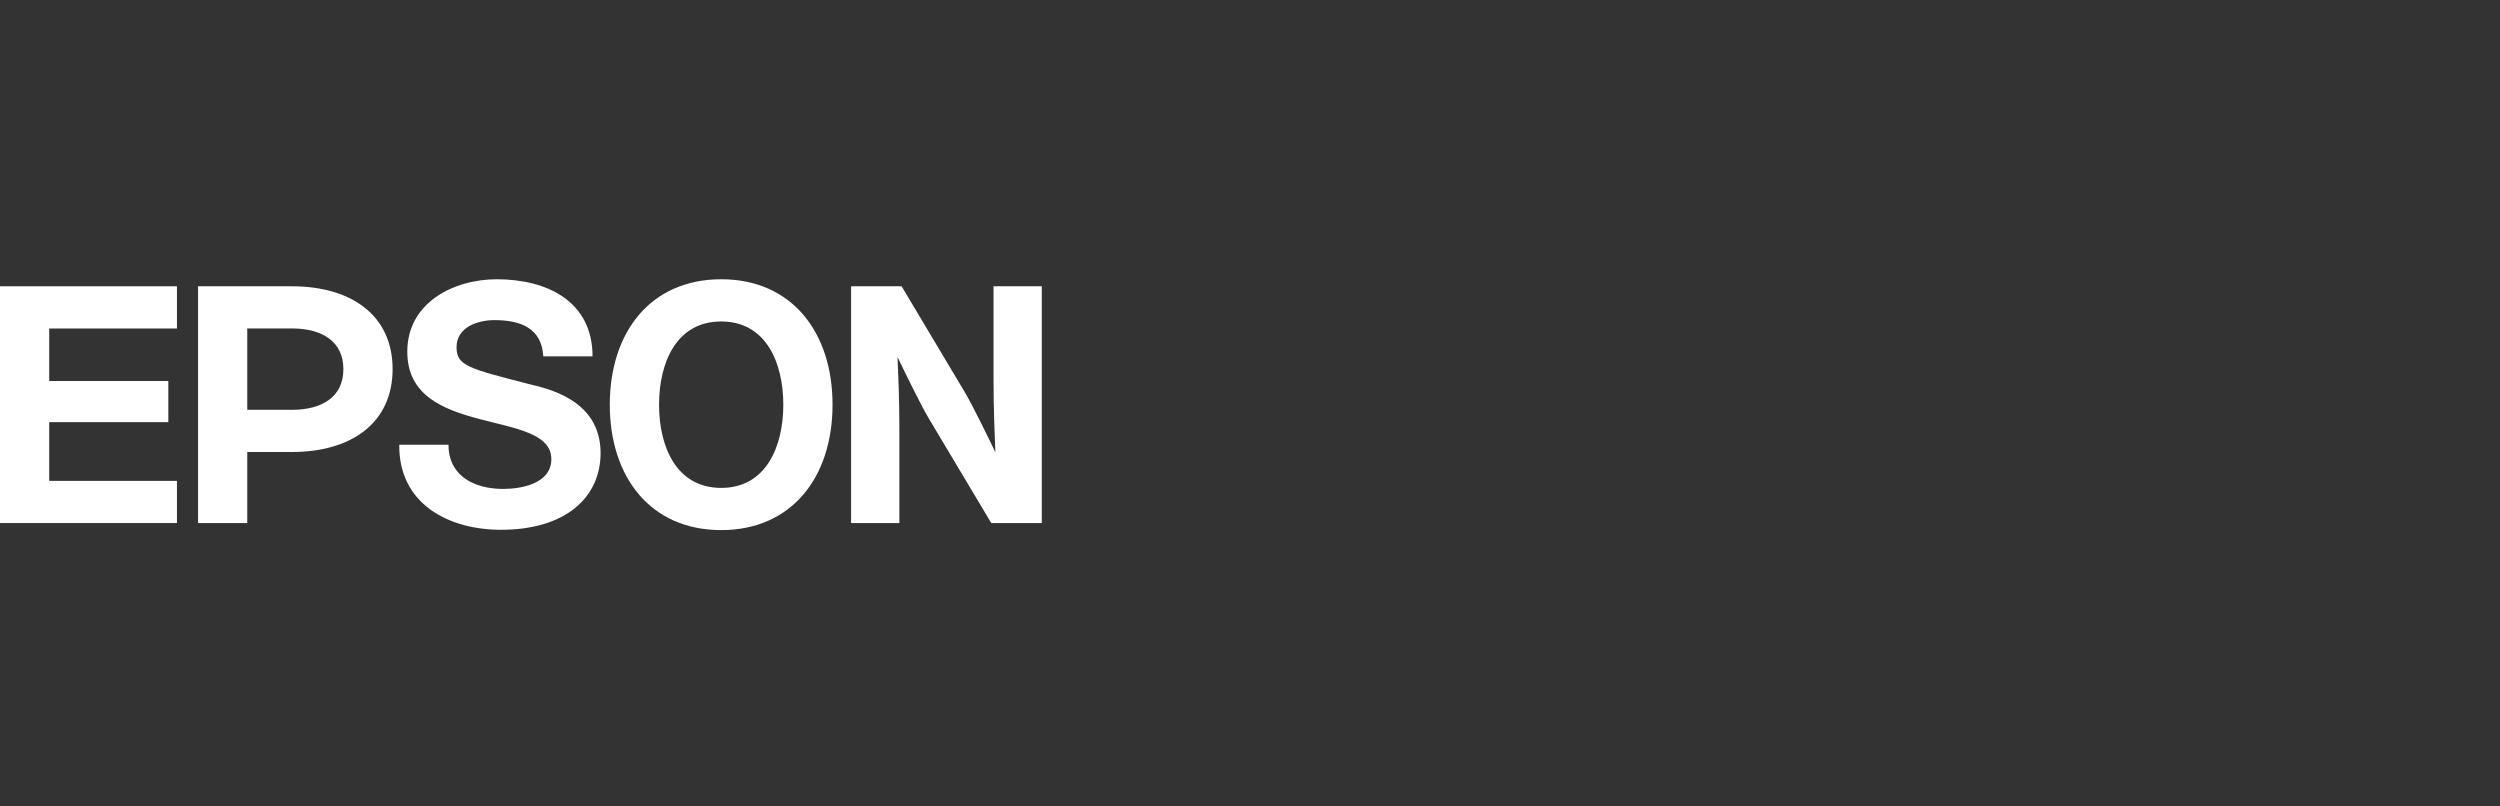 <svg width="217" height="70" viewBox="0 0 217 70" fill="none" xmlns="http://www.w3.org/2000/svg">
<rect x="0" y="0" width="217" height="70" fill="#333333" stroke="none"/>
<g clip-path="url(#clip0_3863_8)">
<path d="M62.599 42.35C58.706 42.35 57.206 38.767 57.206 35.126C57.206 31.484 58.706 27.903 62.599 27.903C66.487 27.903 67.992 31.484 67.992 35.126C67.992 38.767 66.487 42.35 62.599 42.35ZM62.599 24.24C56.469 24.24 52.93 28.833 52.93 35.126C52.93 41.42 56.469 46.012 62.599 46.012C68.725 46.012 72.264 41.42 72.264 35.126C72.264 28.833 68.725 24.24 62.599 24.24Z" fill="white"/>
<path d="M0 24.85H15.359V28.513H4.272V33.07H14.611V36.642H4.272V41.739H15.359V45.401H0V24.85Z" fill="white"/>
<path d="M25.33 35.573H21.462V28.513V28.509H25.33C28.018 28.509 29.806 29.679 29.806 32.042C29.806 34.404 28.018 35.573 25.33 35.573ZM17.191 45.4H21.462V39.234H25.33C30.565 39.234 34.078 36.662 34.078 32.042C34.078 27.42 30.565 24.85 25.33 24.85H17.191V45.4Z" fill="white"/>
<path d="M78.261 24.85H73.875V45.401H78.064V37.076C78.064 34.798 77.982 32.777 77.905 30.99C78.398 32.018 79.899 35.11 80.59 36.271L86.042 45.401H90.428V24.85H86.24V32.966C86.24 35.242 86.323 37.475 86.398 39.258C85.905 38.23 84.409 35.14 83.707 33.98L78.261 24.85Z" fill="white"/>
<path d="M38.931 38.603C38.931 41.364 41.228 42.438 43.672 42.438C45.267 42.438 47.857 41.975 47.857 39.854C47.857 37.614 44.693 37.19 41.639 36.378C38.437 35.53 35.353 34.329 35.353 30.521C35.353 26.276 39.368 24.24 43.119 24.24C47.45 24.24 51.432 26.13 51.432 30.927H47.159C47.014 28.427 45.096 27.786 42.915 27.786C41.46 27.786 39.629 28.397 39.629 30.143C39.629 31.742 40.674 31.988 45.875 33.327C47.388 33.705 52.131 34.621 52.131 39.328C52.131 43.139 49.136 45.985 43.493 45.985C38.903 45.985 34.6 43.719 34.657 38.603H38.931Z" fill="white"/>
</g>
<defs>
<clipPath id="clip0_3863_8">
<rect width="217" height="70" fill="white"/>
</clipPath>
</defs>
</svg>

